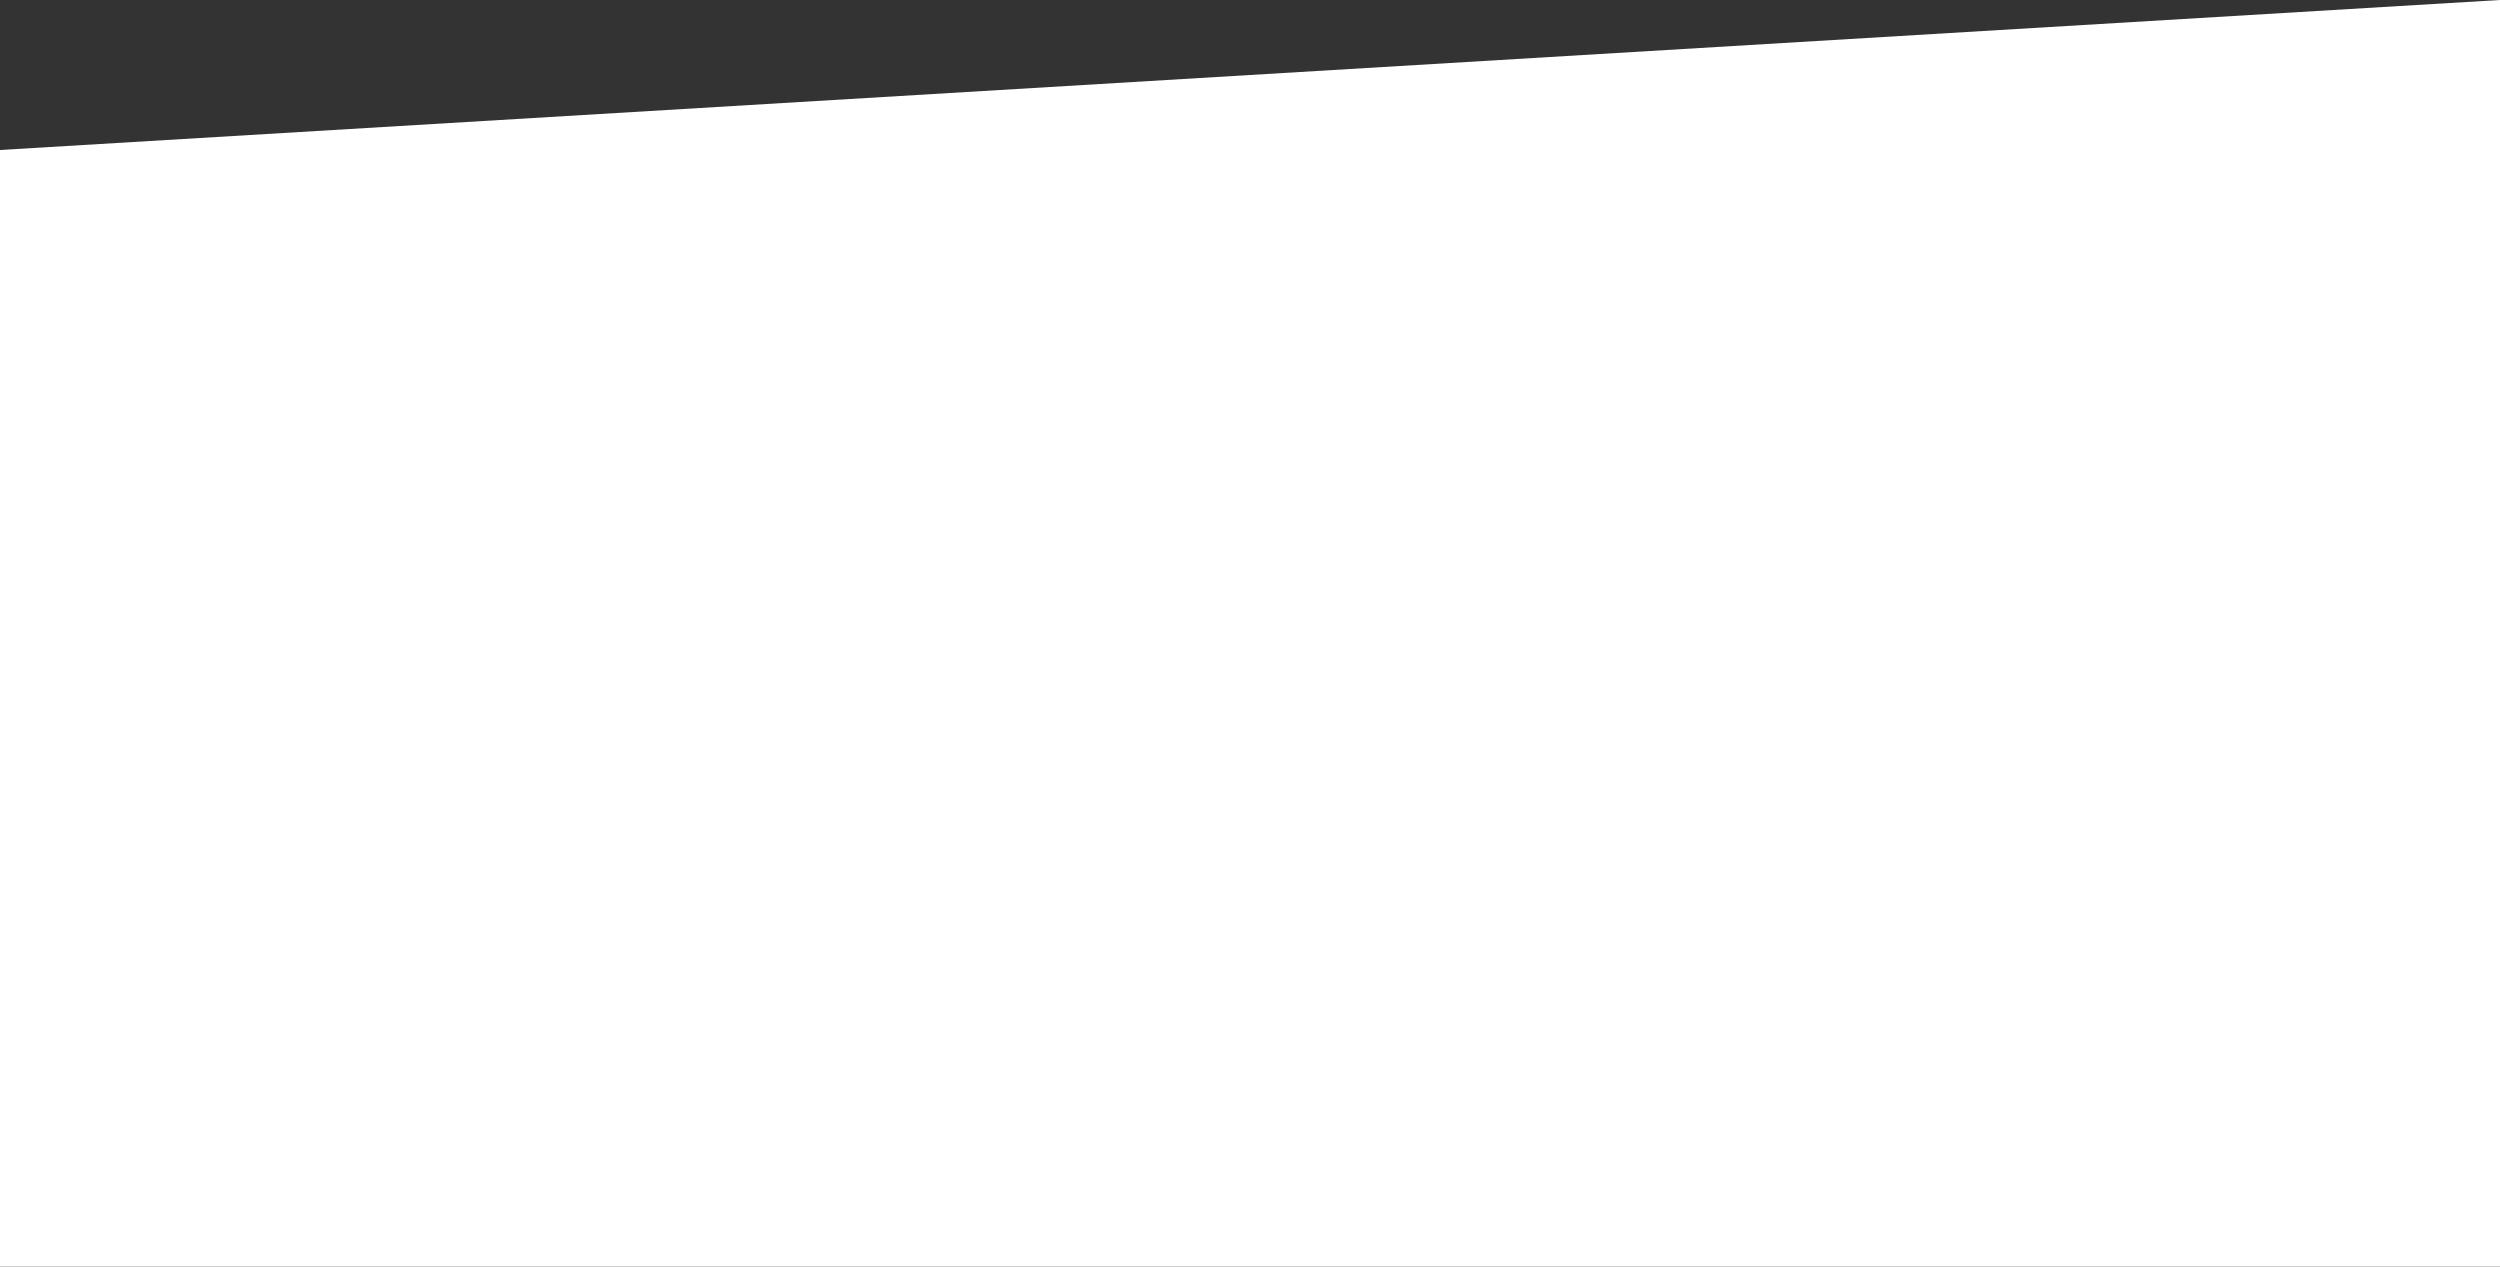 <?xml version="1.0" encoding="utf-8"?>
<!-- Generator: Adobe Illustrator 15.1.0, SVG Export Plug-In . SVG Version: 6.00 Build 0)  -->
<!DOCTYPE svg PUBLIC "-//W3C//DTD SVG 1.1//EN" "http://www.w3.org/Graphics/SVG/1.1/DTD/svg11.dtd">
<svg version="1.1" id="Calque_1" xmlns="http://www.w3.org/2000/svg" xmlns:xlink="http://www.w3.org/1999/xlink" x="0px" y="0px"
	 width="300px" height="152px" viewBox="0 0 300 152" enable-background="new 0 0 300 152" xml:space="preserve">
<rect x="0" y="0" width="300" height="152" fill="#333333" stroke="none"/>
<polygon fill="#FFFFFF" points="300,0 0,18 0,152 300,152 "/>
</svg>
